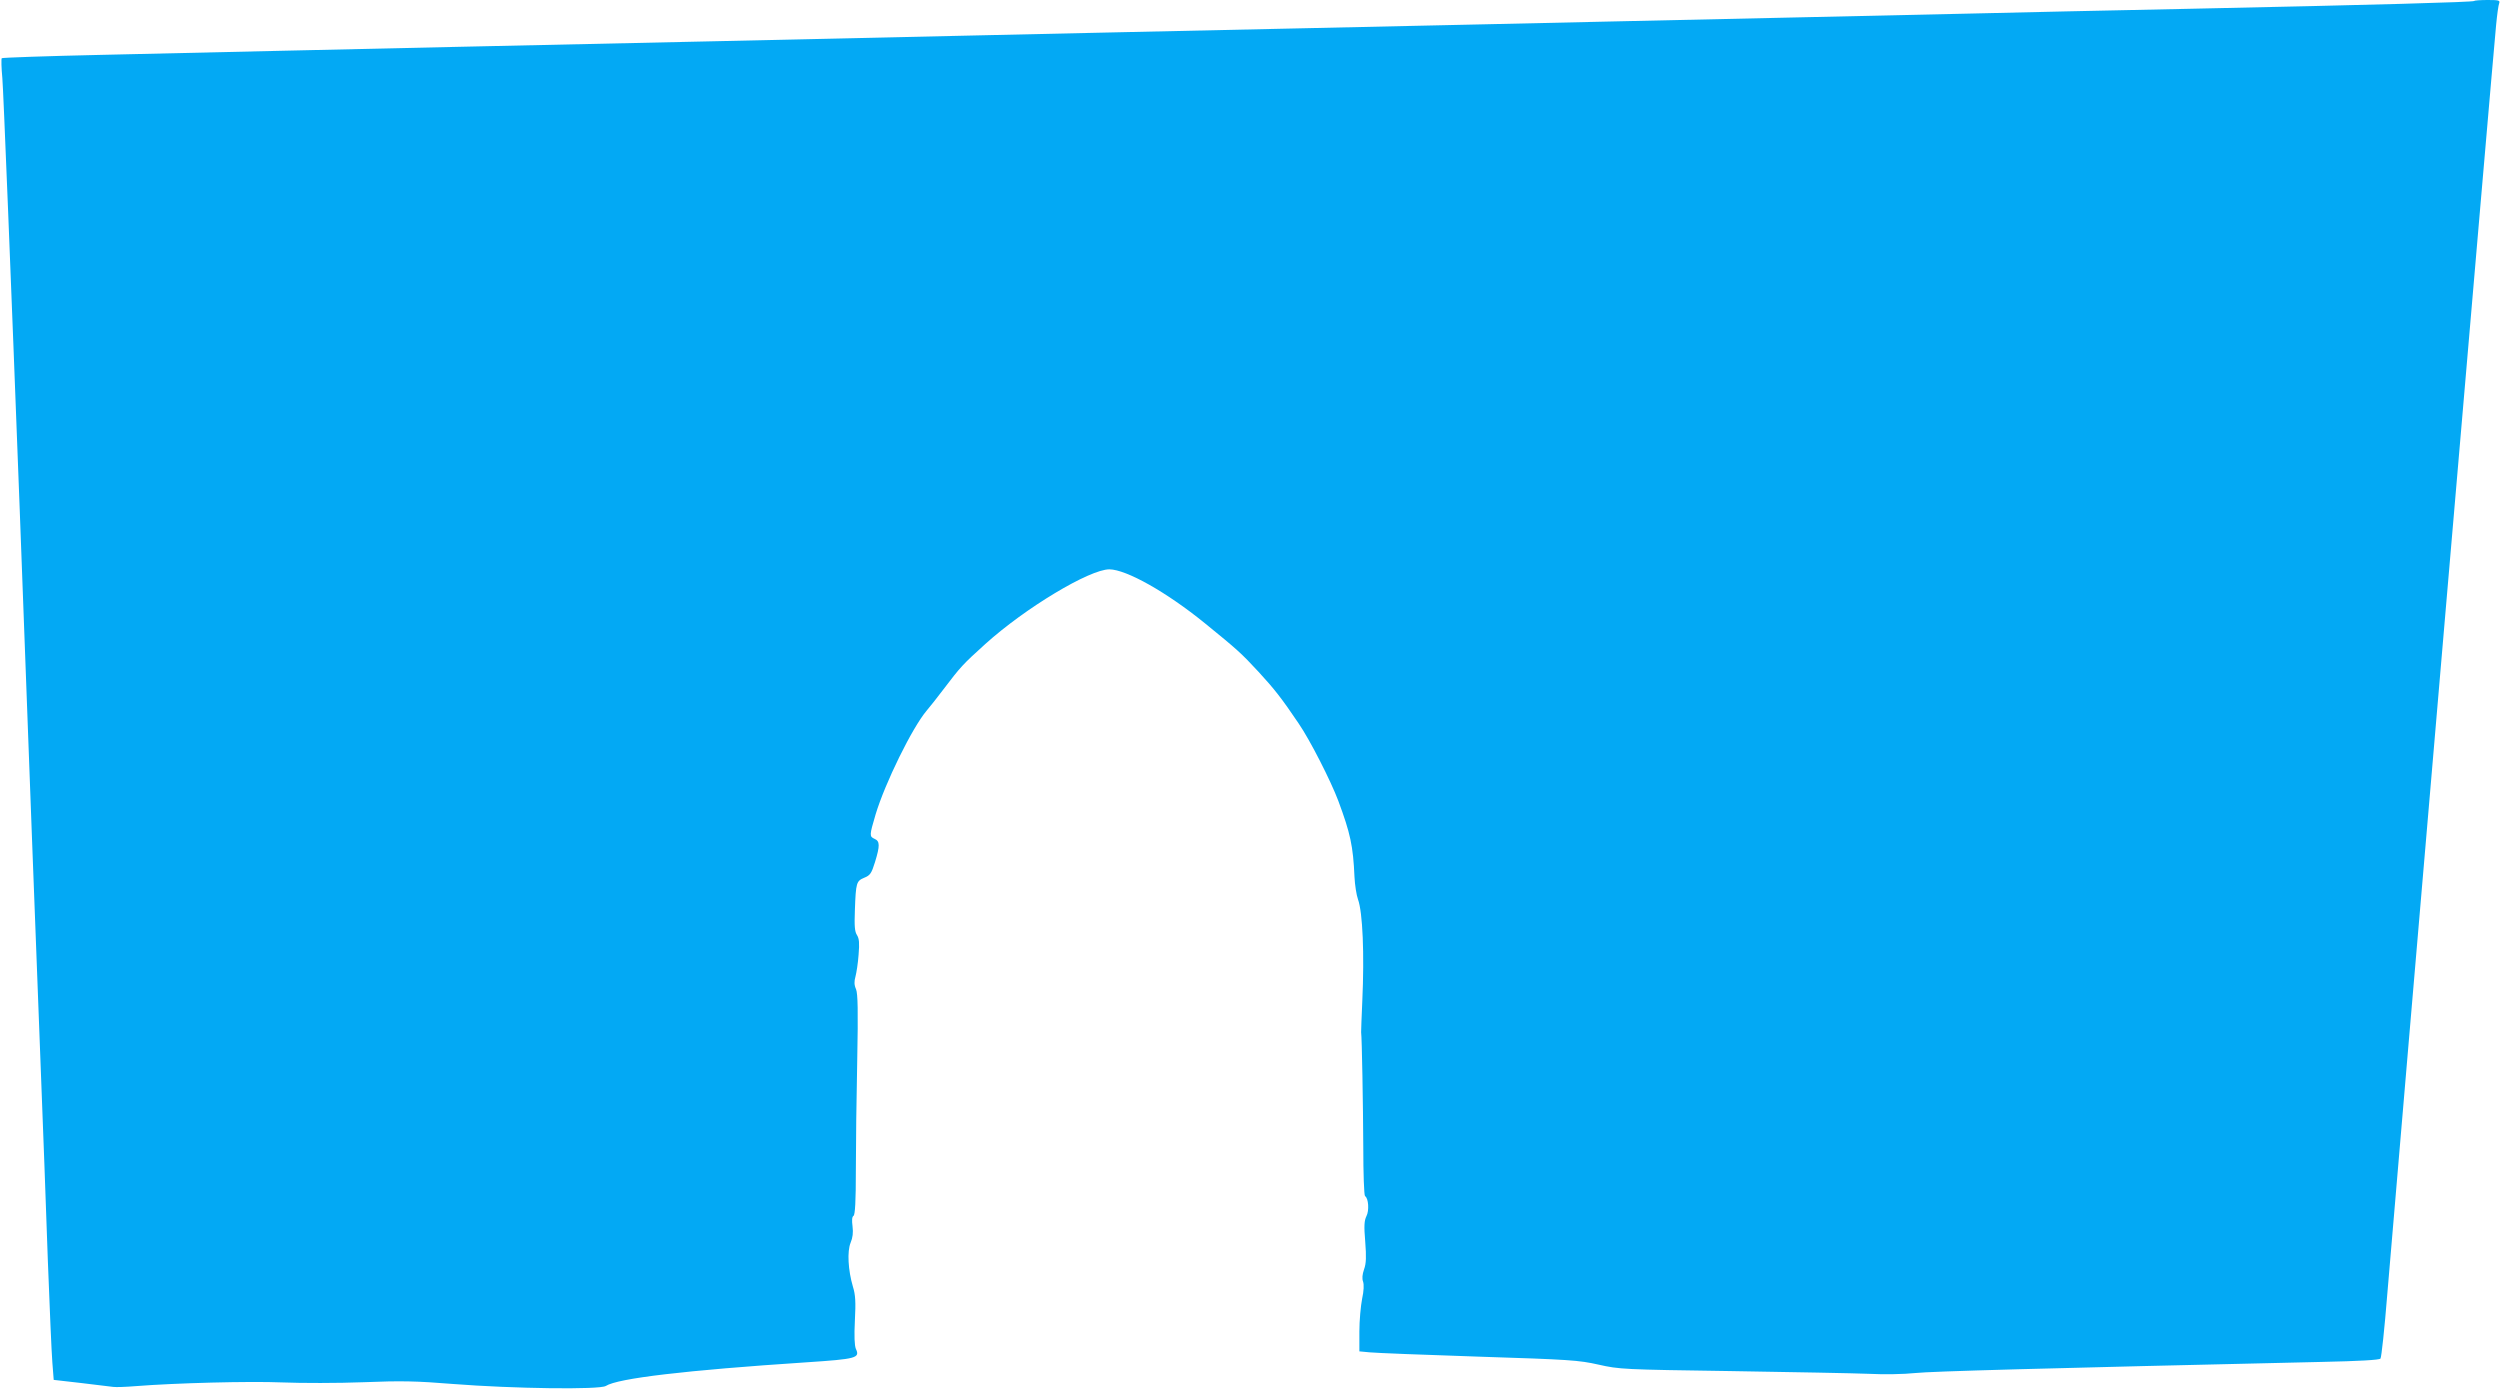<?xml version="1.0" standalone="no"?>
<!DOCTYPE svg PUBLIC "-//W3C//DTD SVG 20010904//EN"
 "http://www.w3.org/TR/2001/REC-SVG-20010904/DTD/svg10.dtd">
<svg version="1.0" xmlns="http://www.w3.org/2000/svg"
 width="1280pt" height="711pt" viewBox="0 0 1280 711"
 preserveAspectRatio="xMidYMid meet">
<g transform="translate(0,711) scale(0.1,-0.1)"
fill="#03a9f4" stroke="none">
<path d="M12668 7105 c-6 -6 -504 -20 -1458 -40 -388 -8 -903 -19 -1145 -25
-242 -5 -649 -14 -905 -20 -256 -6 -665 -15 -910 -20 -245 -6 -960 -21 -1590
-35 -630 -14 -1350 -29 -1600 -35 -742 -17 -2029 -45 -2725 -60 -258 -6 -661
-15 -895 -20 -234 -5 -650 -15 -925 -21 -275 -6 -503 -14 -506 -17 -3 -4 -2
-50 3 -102 5 -52 45 -1047 89 -2210 43 -1163 90 -2407 104 -2765 14 -357 32
-843 40 -1080 9 -237 19 -470 23 -520 l7 -90 140 -16 c77 -9 151 -18 165 -20
14 -2 66 0 115 4 203 16 581 26 750 19 99 -4 286 -4 415 1 195 8 274 6 460 -9
306 -24 751 -30 782 -10 61 39 406 80 1028 121 256 17 274 22 252 69 -7 17 -9
65 -5 145 5 94 3 132 -10 173 -25 85 -30 181 -12 225 11 26 14 52 10 84 -4 31
-3 49 5 54 8 5 12 73 12 234 0 124 3 377 7 561 5 257 3 342 -6 365 -10 22 -10
40 -3 65 5 19 13 69 16 112 5 60 3 82 -8 100 -12 18 -14 46 -11 128 5 142 8
149 48 166 30 12 37 22 55 80 26 85 25 107 -2 119 -27 12 -27 17 5 125 49 162
187 443 261 531 17 20 56 69 86 109 88 116 99 128 214 232 206 186 535 383
636 383 87 -1 292 -116 489 -276 166 -135 185 -152 275 -249 82 -89 120 -138
205 -264 59 -86 165 -295 203 -396 62 -167 76 -231 83 -390 2 -41 10 -93 18
-115 24 -66 33 -279 22 -520 -4 -82 -6 -154 -6 -160 4 -29 10 -371 11 -587 0
-136 4 -249 9 -252 18 -11 22 -75 7 -103 -11 -23 -13 -49 -6 -131 6 -77 5
-111 -6 -141 -9 -26 -11 -48 -5 -63 5 -15 4 -47 -5 -88 -7 -36 -14 -111 -14
-167 l0 -102 53 -5 c28 -3 279 -13 557 -22 468 -15 513 -18 615 -41 107 -24
124 -25 680 -33 314 -5 631 -11 705 -14 74 -4 180 -2 235 4 85 9 637 24 2083
57 191 4 295 10 300 17 5 6 21 155 35 331 59 705 547 6406 557 6496 5 53 12
104 16 113 5 14 -3 16 -58 16 -36 0 -67 -2 -70 -5z"/>
</g>
</svg>
